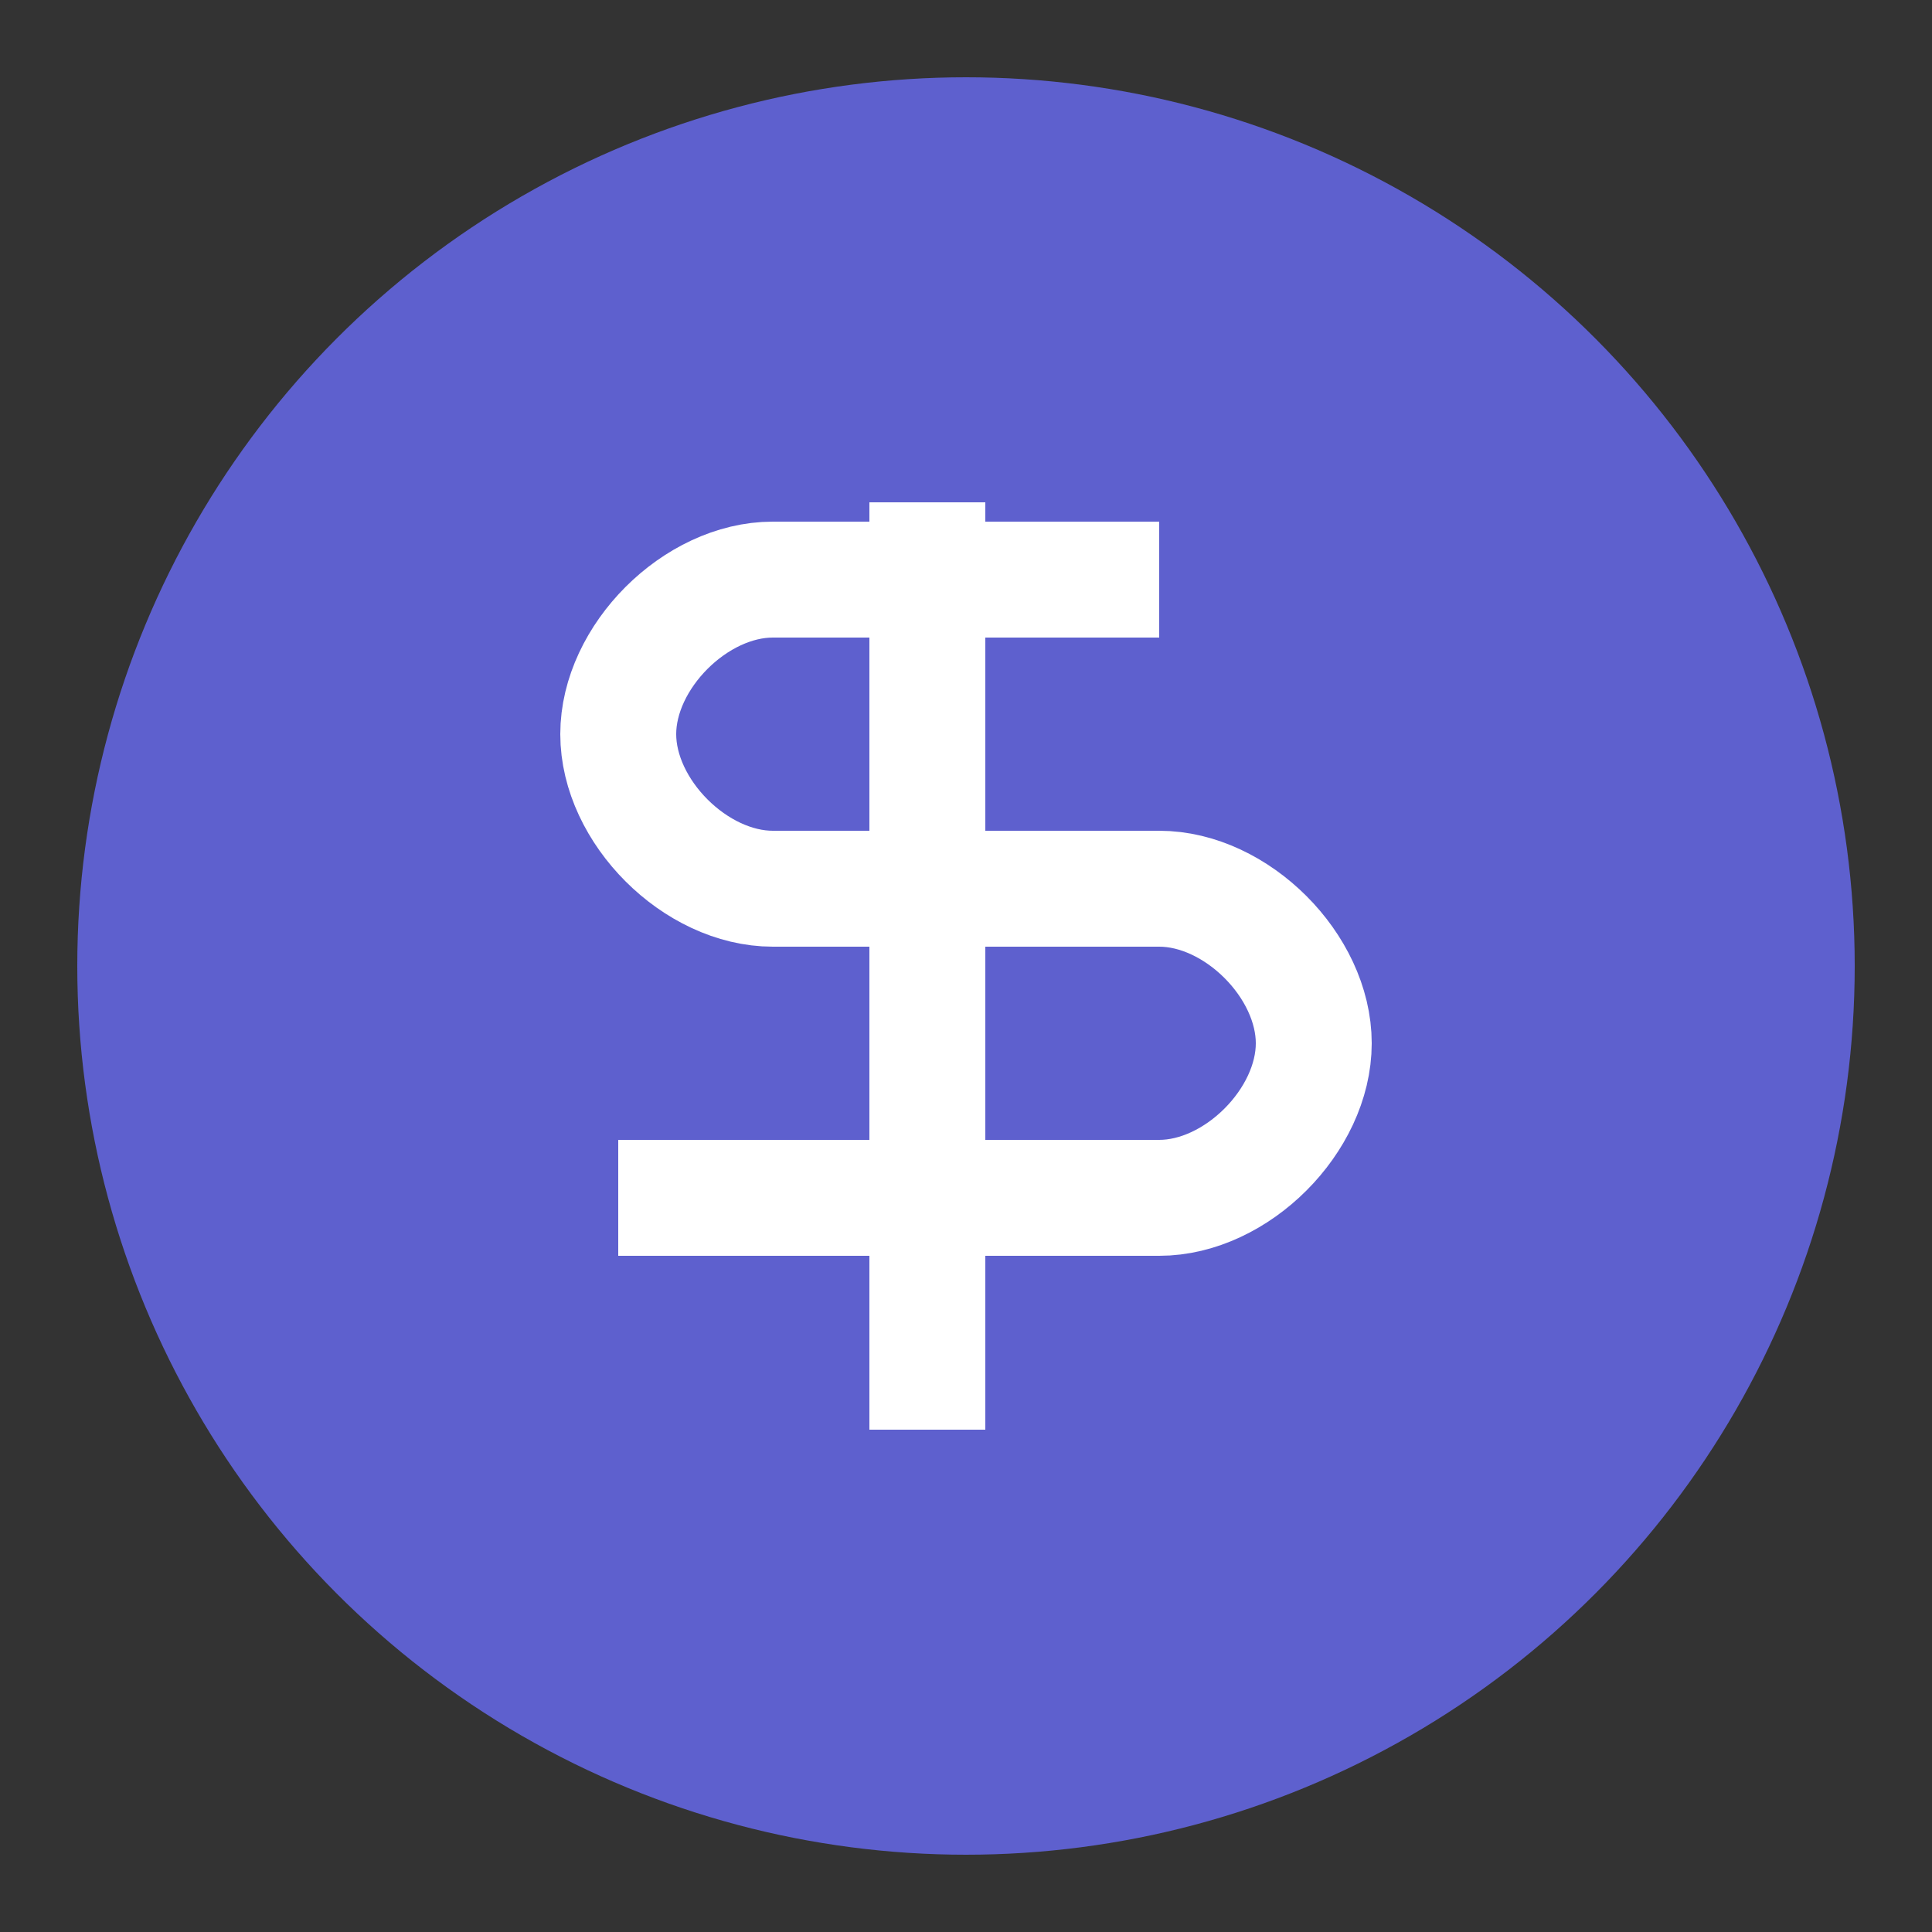 <svg xmlns="http://www.w3.org/2000/svg" viewBox="0 0 100 100" width="96" height="96">
  <rect x="0" y="0" width="100" height="100" fill="#333333" stroke="none"/>
  <circle cx="50" cy="50" r="46" fill="#5E60CE"/>
  <path d="M60,30 H40 C36,30 32,34 32,38 C32,42 36,46 40,46 H60 C64,46 68,50 68,54 C68,58 64,62 60,62 H32" stroke="#FFFFFF" stroke-width="6" fill="none"/>
  <line x1="48" y1="26" x2="48" y2="74" stroke="#FFFFFF" stroke-width="6"/>
</svg> 